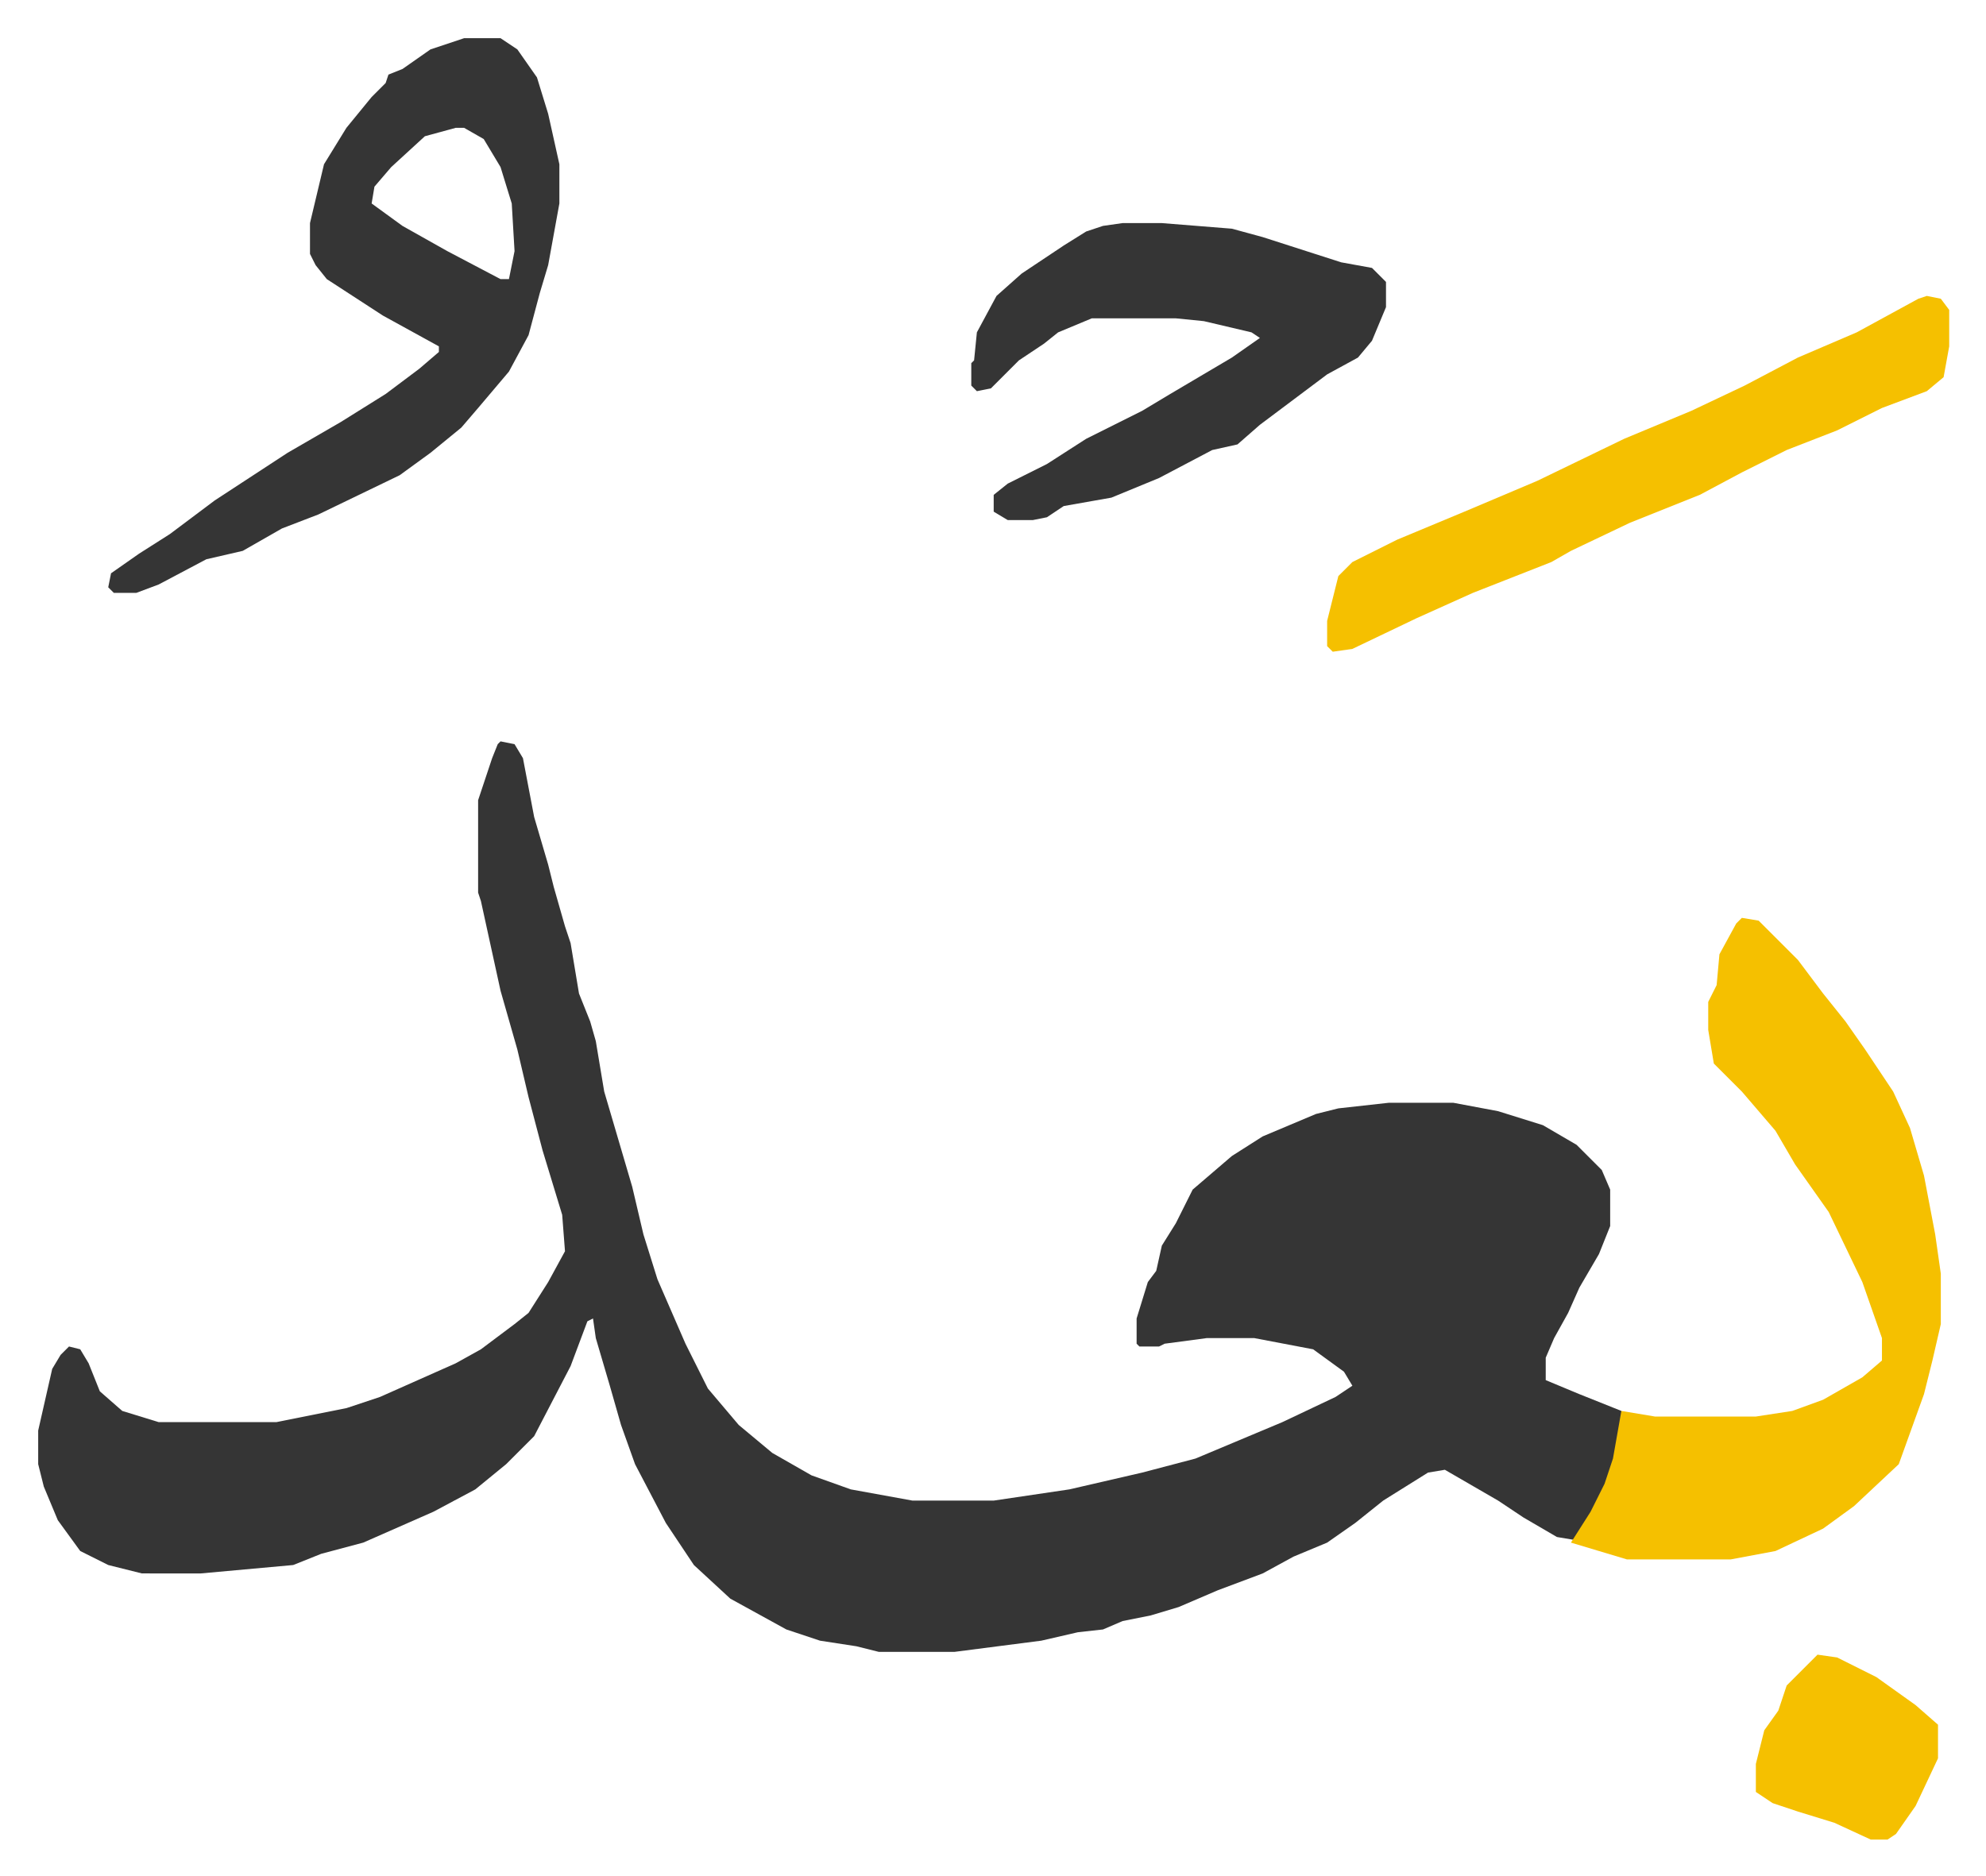 <svg xmlns="http://www.w3.org/2000/svg" role="img" viewBox="-13.63 409.37 708.76 669.76"><path fill="#353535" id="rule_normal" d="M165 674l5 1 3 5 4 21 5 17 2 8 4 14 2 6 3 18 4 10 2 7 3 18 5 17 5 17 4 17 5 16 10 23 8 16 11 13 12 10 14 8 14 5 22 4h29l27-4 26-6 19-5 31-13 19-9 6-4-3-5-11-8-21-4h-17l-15 2-2 1h-7l-1-1v-9l4-13 3-4 2-9 5-8 6-12 14-12 11-7 19-8 8-2 18-2h23l16 3 16 5 12 7 9 9 3 7v13l-4 10-7 12-4 9-5 9-3 7v8l12 5 15 6v8l-3 14-8 16-6 8-6-1-12-7-9-6-19-11-6 1-16 10-10 8-10 7-12 5-11 6-16 6-14 6-10 3-10 2-7 3-9 1-13 3-31 4h-27l-8-2-13-2-12-4-20-11-13-12-10-15-11-21-5-14-4-14-5-17-1-7-2 1-6 16-13 25-10 10-11 9-15 8-25 11-15 4-10 4-33 3H37l-12-3-10-5-8-11-5-12-2-8v-12l5-22 3-5 3-3 4 1 3 5 4 10 8 7 13 4h42l25-5 12-4 27-12 9-5 12-9 5-4 7-11 6-11-1-13-7-23-5-19-4-17-6-21-7-32-1-3v-33l5-15 2-5z"/><path fill="#f5c000" id="rule_iqlab" d="M608 737l6 1 14 14 9 12 8 10 7 10 10 15 6 13 5 17 4 21 2 14v18l-3 13-3 12-9 25-16 15-11 8-17 8-16 3h-37l-20-6 7-11 5-10 3-9 3-17 12 2h36l13-2 11-4 14-8 7-6v-8l-7-20-12-25-12-17-7-12-12-14-10-10-2-12v-10l3-6 1-11 6-11z"/><path fill="#353535" id="rule_normal" d="M152 423h13l6 4 7 10 4 13 4 18v14l-4 22-3 10-4 15-7 13-11 13-6 7-11 9-11 8-29 14-13 5-14 8-13 3-17 9-8 3h-8l-2-2 1-5 10-7 11-7 16-12 26-17 19-11 16-10 12-9 7-6v-2l-20-11-20-13-4-5-2-4v-11l5-21 8-13 9-11 5-5 1-3 5-2 10-7zm-3 32l-11 3-12 11-6 7-1 6 11 8 16 9 19 10h3l2-10-1-17-4-13-6-10-7-4zm238 34h14l25 2 11 3 28 9 11 2 5 5v9l-5 12-5 6-11 6-12 9-12 9-8 7-9 2-19 10-17 7-17 3-6 4-5 1h-9l-5-3v-6l5-4 14-7 14-9 20-10 10-6 22-13 10-7-3-2-17-4-10-1h-30l-12 5-5 4-9 6-10 10-5 1-2-2v-8l1-1 1-10 7-13 9-8 15-10 8-5 6-2z"/><path fill="#f5c000" id="rule_iqlab" d="M674 515l5 1 3 4v13l-2 11-6 5-16 6-16 8-18 7-16 8-15 8-25 10-21 10-7 4-28 11-20 9-23 11-7 1-2-2v-9l4-16 5-5 16-8 24-10 26-11 31-15 24-10 19-9 19-10 21-9 22-12zm-39 485l7 1 14 7 14 10 8 7v12l-8 17-7 10-3 2h-6l-13-6-13-4-9-3-6-4v-10l3-12 5-7 3-9z"/></svg>
